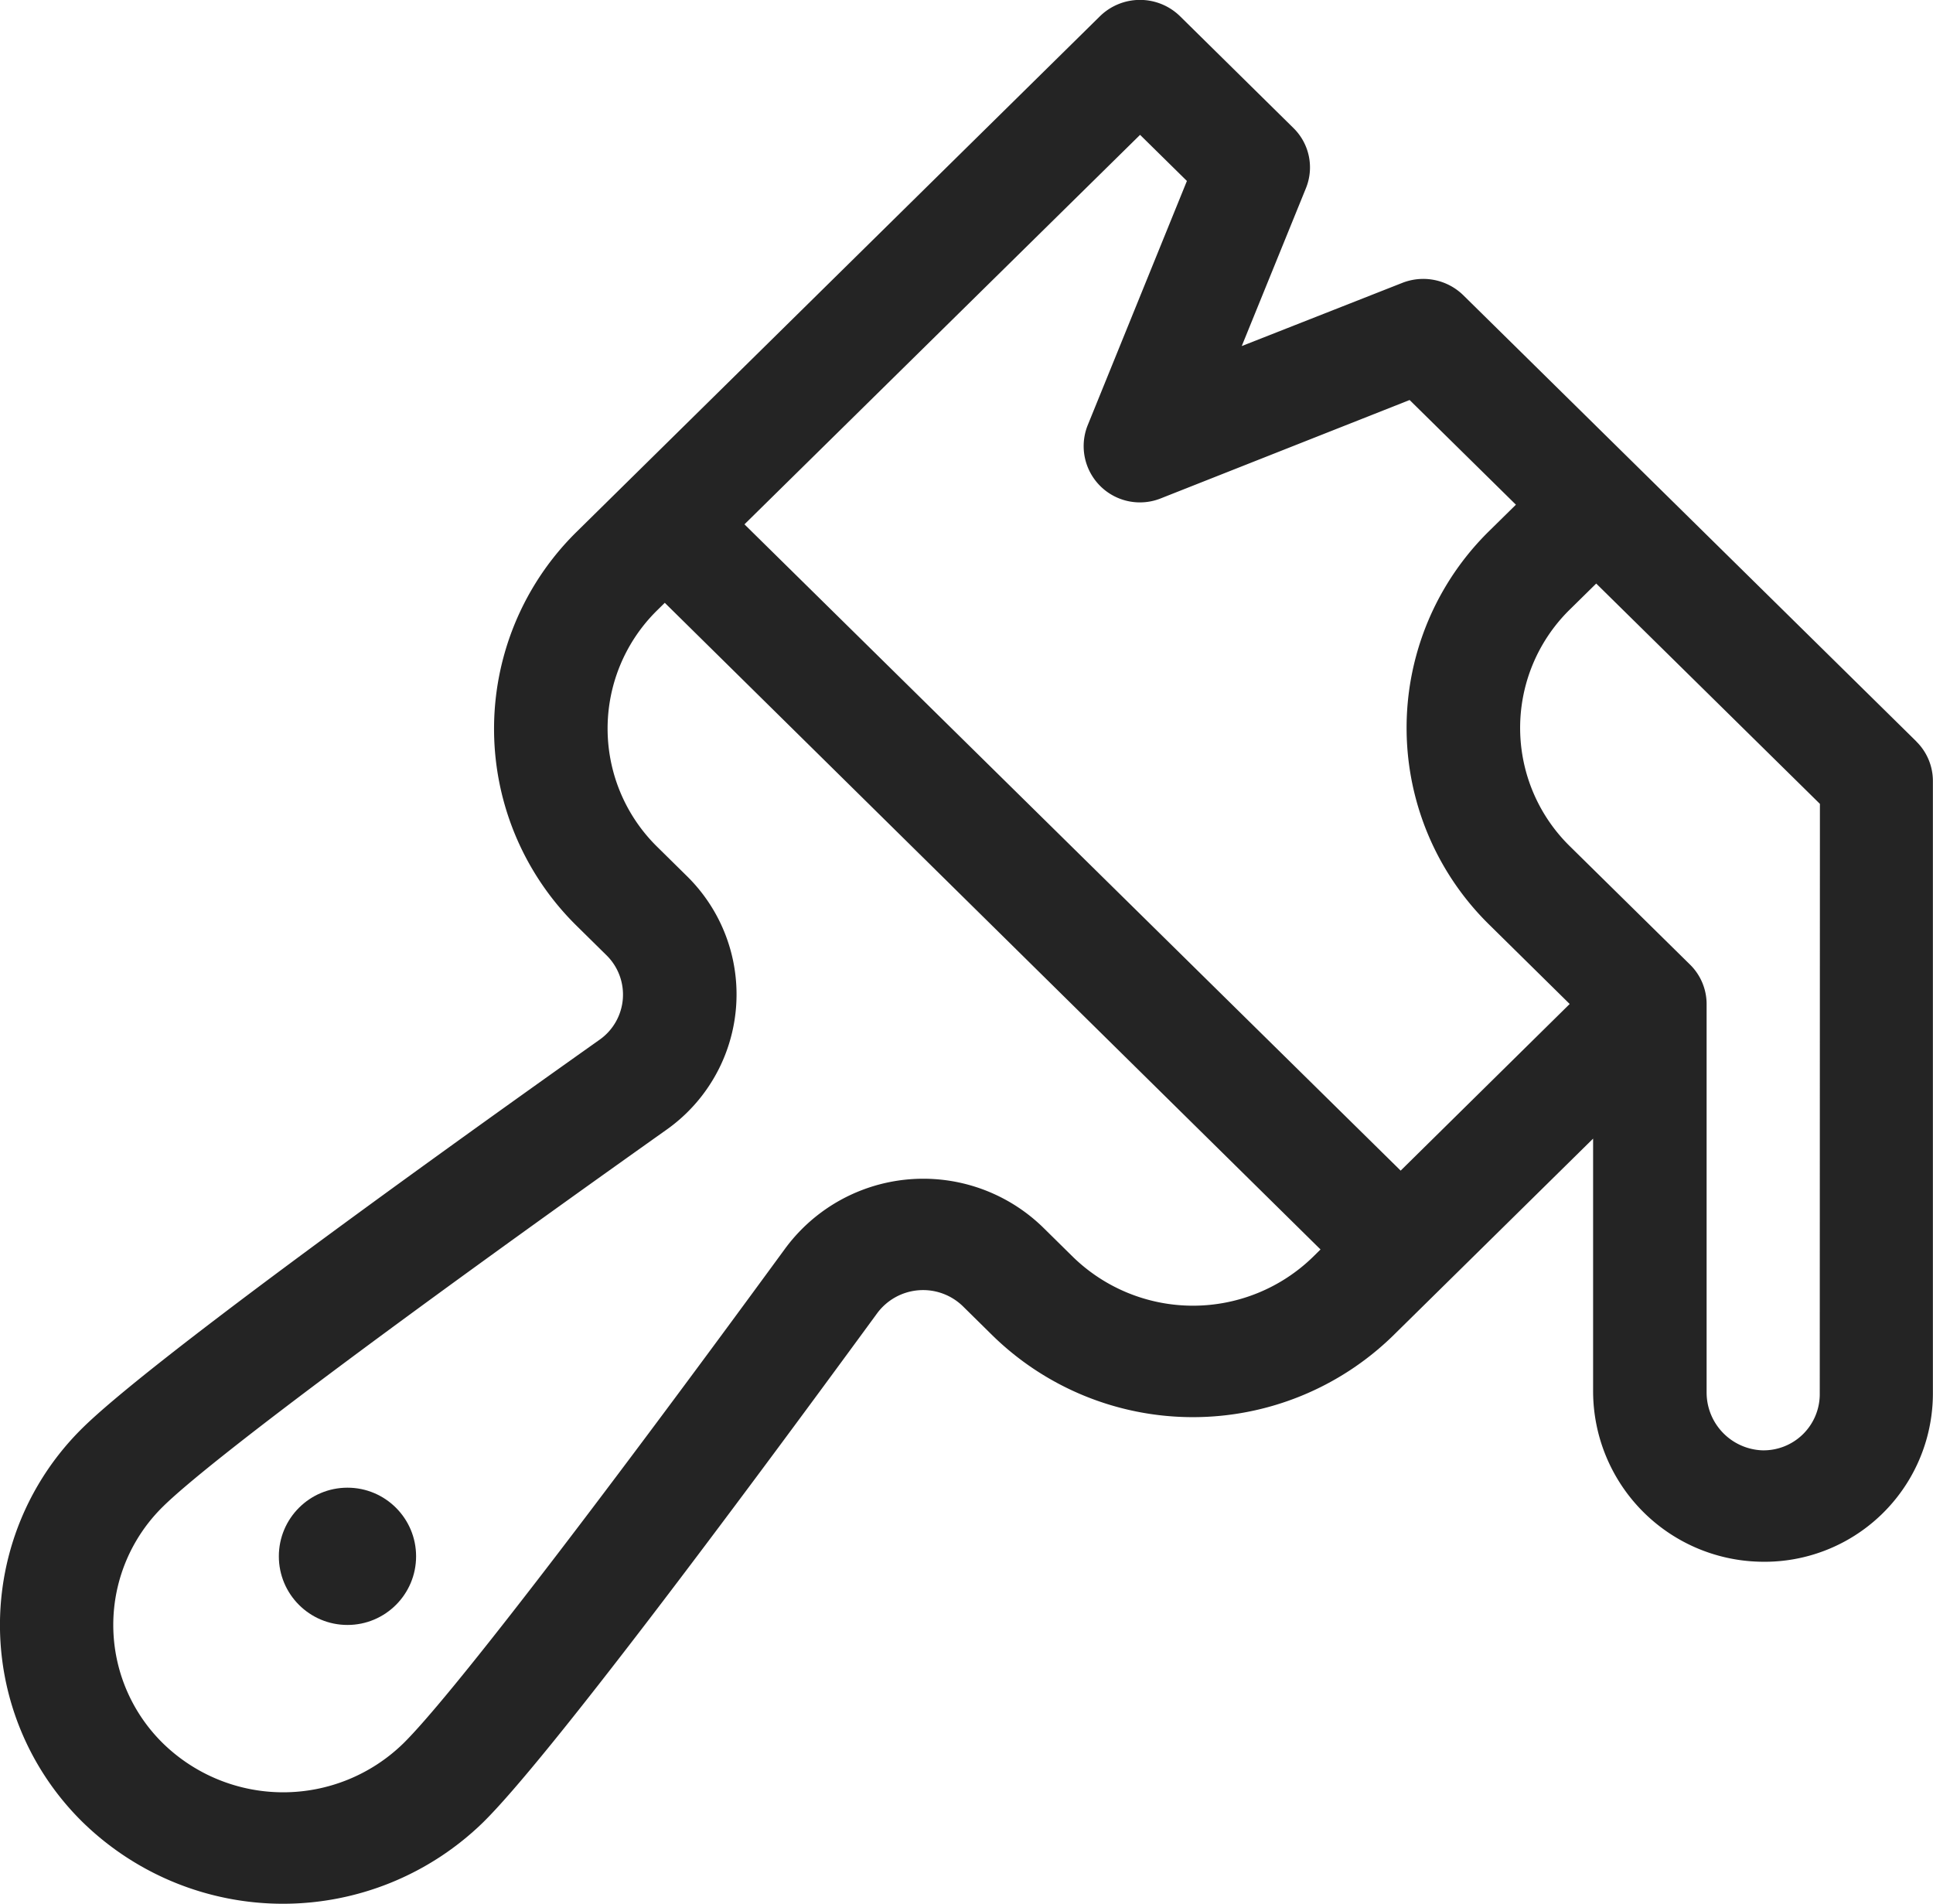 <svg xmlns="http://www.w3.org/2000/svg" width="36.733" height="36.172" viewBox="0 0 36.733 36.172">
  <g id="paint-brush" transform="translate(0.001 0)">
    <circle id="Ellipse_6597" data-name="Ellipse 6597" cx="1.304" cy="1.304" r="1.304" transform="translate(5.298 28.265)" fill="#242424"/>
    <path id="Tracé_1857" data-name="Tracé 1857" d="M36.417,14.088l-8.61-8.478a1.088,1.088,0,0,0-1.161-.235l-3.05,1.2,1.22-3a1.048,1.048,0,0,0-.238-1.143L22.425.31A1.088,1.088,0,0,0,20.9.31L10.961,10.1a5.248,5.248,0,0,0,0,7.494l.561.553a1.048,1.048,0,0,1-.132,1.609c-3.81,2.7-8.607,6.178-9.819,7.371a5.25,5.25,0,0,0,0,7.494,5.449,5.449,0,0,0,7.611,0c1.212-1.194,4.739-5.917,7.485-9.669a1.085,1.085,0,0,1,1.634-.13l.561.553a5.447,5.447,0,0,0,7.611,0l3.8-3.742v4.817a3.243,3.243,0,0,0,3.152,3.221,3.2,3.2,0,0,0,3.305-3.178V14.837a1.052,1.052,0,0,0-.315-.749Zm-16.031,9.79-.561-.553a3.261,3.261,0,0,0-4.9.389c-3.76,5.138-6.407,8.568-7.261,9.409a3.27,3.27,0,0,1-4.567,0,3.15,3.15,0,0,1,0-4.5c.854-.841,4.337-3.447,9.555-7.15a3.149,3.149,0,0,0,.4-4.828l-.561-.553a3.149,3.149,0,0,1,0-4.5l.141-.139L25.093,23.739l-.141.139A3.269,3.269,0,0,1,20.386,23.878Zm6.23-1.637L14.146,9.962l7.518-7.4.89.876-1.889,4.65a1.069,1.069,0,0,0,1.4,1.378L26.786,7.6l2.02,1.989-.5.492a5.239,5.239,0,0,0,0,7.494l1.522,1.5Zm7.964,4.254a1.068,1.068,0,0,1-1.1,1.06,1.1,1.1,0,0,1-1.05-1.1V19.076a1.052,1.052,0,0,0-.315-.749l-2.283-2.248a3.149,3.149,0,0,1,0-4.5l.5-.492,4.251,4.186Z" transform="translate(0 0)" fill="#242424"/>
  </g>
</svg>
